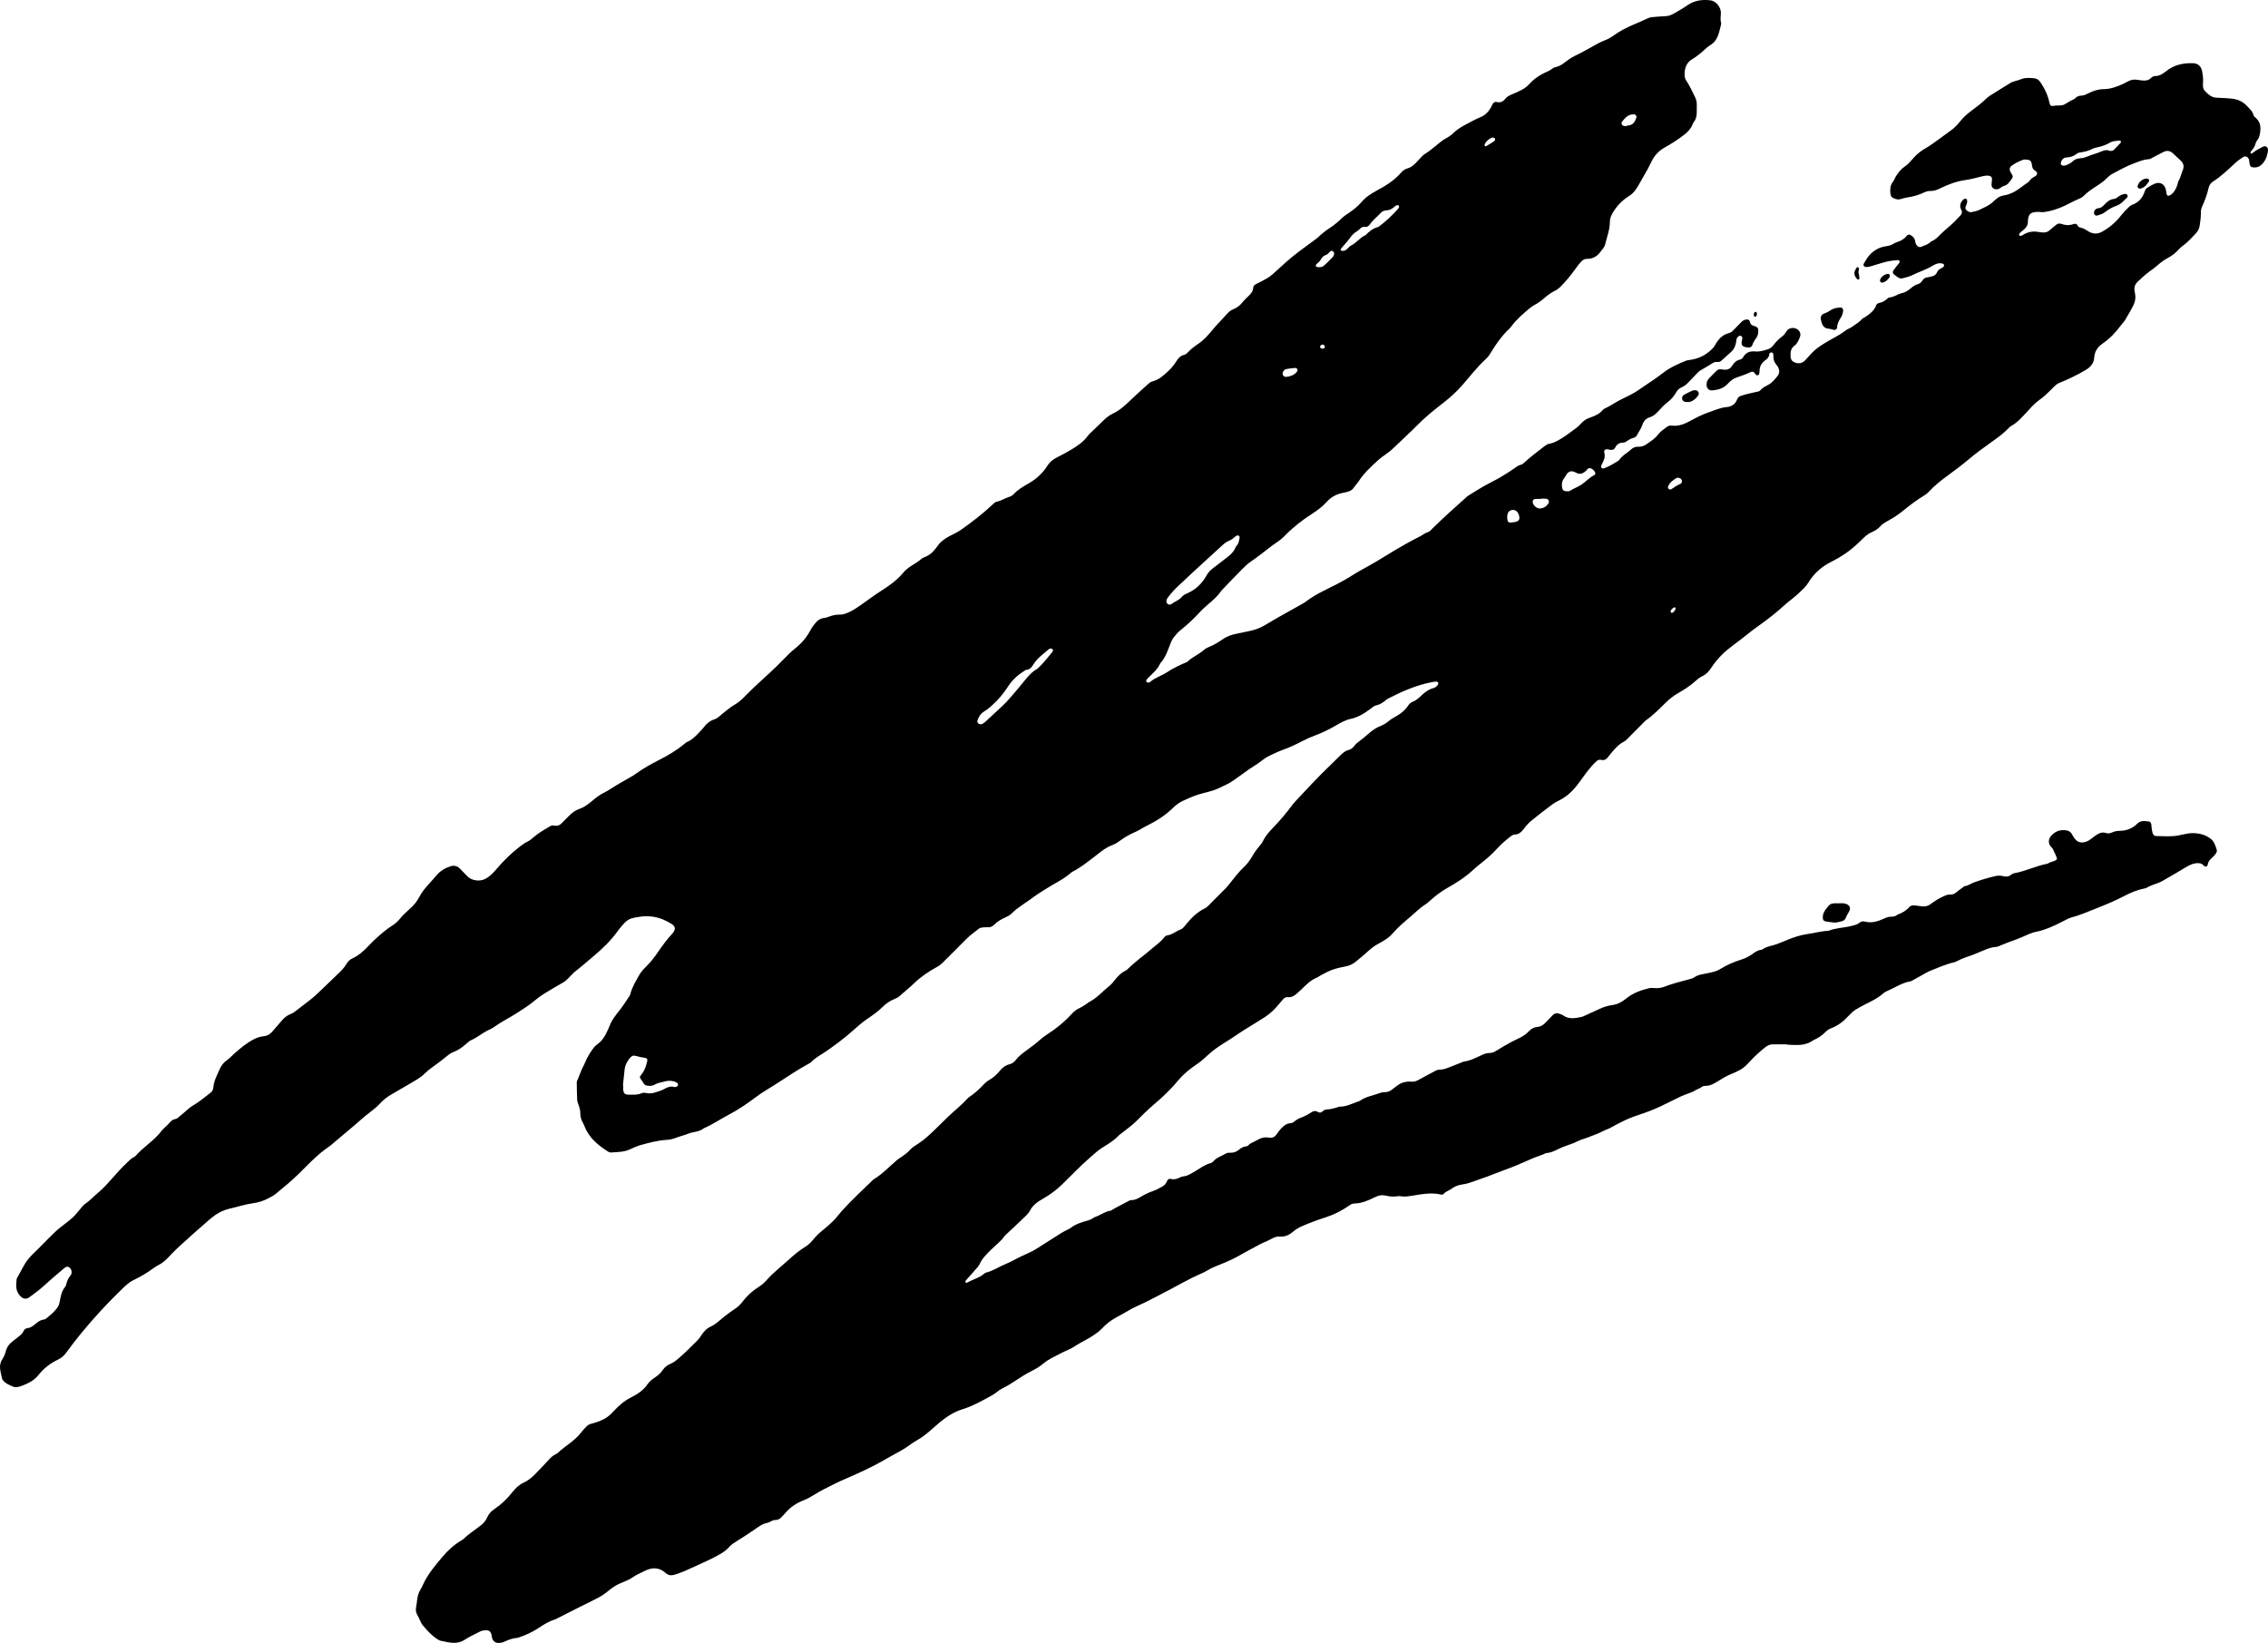 <?xml version="1.0" encoding="UTF-8"?>
<svg id="Layer_2" data-name="Layer 2" xmlns="http://www.w3.org/2000/svg" viewBox="0 0 7336.05 5314.12">
  <g id="Layer_1-2" data-name="Layer 1">
    <g>
      <path fill="CurrentColor" d="m5779.79,3377.87c-14.66,0-29.32.17-43.97-.06-9.81-.16-17.81,3.11-25.6,9.22-16.85,13.21-32.51,27.59-47.16,43.14-3.65,3.88-7.46,7.61-11.03,11.57-13.77,15.29-31.96,24.04-50.36,31.33-15.69,6.21-29.77,14.69-43.86,23.47-13.1,8.16-26.13,16.13-42.43,15.76-4.73-.11-9.26,1.65-12.96,4.66-5.29,4.3-12.24,5.53-17.59,8.96-15.3,9.81-33.17,13-49.15,21.03-15.45,7.76-31.19,14.99-46.65,22.82-22.51,11.4-45.69,21.45-69.55,29.83-23.24,8.16-46.95,15.12-68.93,26.56-12.94,6.74-26.26,12.83-38.78,20.26-8.65,5.13-18.26,7.69-27.12,12.37-15.74,8.32-32.87,14.07-49.53,20.59-10.52,4.12-21.87,6.55-31.75,11.79-15.94,8.46-33.44,12.64-49.93,19.53-16.93,7.07-32.95,17.88-52.2,18.88-15.54,7.65-32.42,11.78-48.24,18.98-28.97,13.19-58.3,25.65-88.34,36.38-23.84,8.51-47.08,18.75-71.11,26.63-20.8,6.82-40.75,16.4-62.86,19.38-12.49,1.68-24.3,5.63-34.93,13.67-8.3,6.28-19.36,8.55-26.39,17.31-2.06,2.56-6.08,2.41-9.45,1.61-31.41-7.39-62.28-.67-93.09,4.14-11.29,1.76-22.25,3.69-33.66,1.79-3.91-.65-8.06-.97-11.95-.39-13.34,1.99-26.22,1.35-39.48-2.01-10.97-2.79-22.02-.81-32.89,4.54-21.46,10.57-43.34,20.64-68.07,21.09-5.45.1-10.28,2.04-14.81,5.25-23.52,16.65-49,29.98-76.23,38.89-15.77,5.16-31.71,10.17-46.94,16.41-20.75,8.5-42.58,15.26-60.17,30.53-11.77,10.21-25.26,17.06-41.86,15.74-10.89-.86-20.51,2.99-30.19,8.48-12.66,7.19-26.79,11.64-39.56,18.95-18.47,10.58-37.74,19.64-56.12,30.52-20.59,12.19-42.46,22.15-64.75,31.12-14.77,5.94-29.76,11.37-43.51,19.83-9.58,5.9-20.13,10.3-30.44,14.95-31.58,14.25-61.46,31.75-92.15,47.7-36,18.7-71.61,38.16-108.73,54.71-13.83,6.16-26.74,14.38-40.04,21.71-8.74,4.81-17.41,9.75-26.16,14.56-16.51,9.06-31.34,20.53-44.03,34.22-10.18,10.98-22.36,18.93-34.58,26.85-11.69,7.58-24.34,13.66-36.48,20.57-8.09,4.61-15.87,9.76-23.77,14.63-11.24,6.93-24.13,11.12-35.86,17.34-20.52,10.88-42.02,19.84-60.22,35.14-11.61,9.76-25.11,17.76-38.77,24.49-32.37,15.95-60.23,39.3-92.6,55.18-6.53,3.21-12.84,7.28-18.39,11.97-7.22,6.11-15.24,10.52-23.46,14.99-28.08,15.27-56.21,31.11-86.7,40.32-38.51,11.64-67.77,36.11-96.59,61.83-15.46,13.79-30.96,27.33-49.21,37.37-18.69,10.28-34.66,24.71-53.6,34.74-21.13,11.19-41.69,23.46-62.58,35.12-30.21,16.87-61.43,31.6-93.05,45.67-21.89,9.74-44.15,18.9-65.4,29.82-19.47,10.01-39.45,19.26-58.05,31.13-11.68,7.46-23.93,14.28-37.04,19.49-23.14,9.2-43.65,22.5-59.57,42.14-2.93,3.61-6.53,6.67-9.55,10.22-5.91,6.94-12.93,11.31-22.39,11.21-5.47-.06-10.35,2.09-15.07,4.78-2.88,1.64-5.9,3.5-9.08,4.06-17.78,3.15-31.5,14.46-45.61,24-17.1,11.57-34.27,23.01-51.83,33.85-9.69,5.98-19.62,11.91-27.02,20.42-14,16.1-32.66,25.13-50.78,34.67-9.32,4.91-19.08,9.35-28.73,13.81-22.35,10.35-44.71,20.68-67.28,30.52-9.74,4.25-19.95,7.48-30.08,10.74-10.17,3.28-19.94,2.15-28.1-5.24-21.19-19.17-44.15-19.33-68.44-6.89-12.44,6.37-25.71,11.56-37.06,19.48-12.81,8.94-27.14,14.35-41.1,20.17-14.5,6.05-26.93,14.56-38.68,24.3-12.39,10.27-25.52,18.92-40.02,26.04-43.04,21.15-85.69,43.08-128.5,64.7-1.78.9-3.55,1.96-5.44,2.5-19.5,5.6-36.11,16.61-52.84,27.59-18.97,12.44-39.43,22.02-60.9,29.4-2.52.86-5.06,2.05-7.65,2.23-14.93,1.01-28.47,6.26-41.91,12.42-5.31,2.44-11.5,3.72-17.37,4.03-11.63.63-20.28-6.77-22.64-18.19-.27-1.3-.17-2.67-.4-3.98-2.78-16-8.04-19.96-24.43-18.55-4.71.4-9.18,1.42-13.39,3.65-16.47,8.73-33.77,16.19-49.27,26.4-17.78,11.72-36.16,11.75-55.59,8.19-6.54-1.2-12.98-2.96-19.54-3.97-5.45-.84-9.94-3.12-14.49-6.16-18.52-12.39-33.4-28.53-47.33-45.6-3.29-4.04-5.32-9.15-7.7-13.88-2.99-5.93-5.3-12.26-8.73-17.91-5.17-8.53-6.18-17.28-4.18-26.88,1.49-7.16,2.25-14.48,3.13-21.75,1.46-12.01,4.19-23.43,10.8-33.96,4.93-7.85,8.25-16.69,12.53-24.97,15.76-30.43,37.85-56.3,59.72-82.28,17.71-21.03,38.08-39.12,62.01-52.95,1.72-.99,3.38-2.2,4.81-3.57,16.43-15.74,35.45-28.14,53.48-41.82,9.7-7.36,18.12-15.86,22.93-27.21,5.15-12.15,13.82-21.21,24.47-28.35,22.37-15,41.27-33.4,57.8-54.64,9.8-12.6,21.32-23.48,36.5-30.39,13.98-6.37,25.95-16.33,36.72-27.33,14.46-14.75,28.67-29.76,42.65-44.97,7.28-7.93,14.86-15.27,24.65-20.02,1.8-.87,3.86-1.54,5.24-2.88,24.68-24.16,56.72-39.95,77.52-68.58,4.67-6.43,10.76-11.81,16.14-17.73,4.65-5.12,10.41-7.58,17.15-9.36,18.01-4.76,35.59-10.74,50.98-21.93,7.63-5.55,14.21-12.08,20.49-18.98,15.81-17.35,33.22-32.35,54.45-43.16,20.75-10.57,40.46-22.91,54.13-43,5.97-8.77,14.44-15.69,23.44-21.57,10.15-6.64,19.04-14.44,25.89-24.61,6.1-9.05,14.43-15.7,24.59-19.77,10.09-4.04,18.21-10.75,26.41-17.67,21.41-18.11,40.79-38.32,60.8-57.87,5.17-5.05,9.23-11.34,13.29-17.4,7.91-11.8,16.9-21.97,30.41-27.94,16.04-7.08,28.37-19.83,41.78-30.62,11.46-9.21,23.21-17.84,35.38-25.96,8.97-5.98,17.12-12.76,23.57-21.38,14.94-19.95,32.81-36.71,53.9-50.02,9.65-6.09,18.25-13.37,25.79-21.95,20.3-23.11,44.59-41.89,67.33-62.39,18.83-16.98,37.58-33.58,59.52-46.64,11.38-6.77,19.97-17.55,28.59-27.76,8.2-9.71,17.6-17.97,27.53-25.96,19.19-15.44,37.58-31.92,52.58-51.75,3.21-4.24,6.77-8.23,10.35-12.18,30.47-33.56,63.79-64.25,96.3-95.77,1.43-1.39,2.82-2.94,4.5-3.95,28.22-17.02,50.51-41.19,75.34-62.31,4.04-3.44,8.66-6.2,13.08-9.17,10.53-7.08,20.76-14.5,29.31-24,6.32-7.01,14.14-12.18,22.08-17.07,19.99-12.31,37.2-28.01,54.03-44.15,14.91-14.3,29.53-28.9,44.32-43.33,21.44-20.93,45.37-39.22,65.42-61.64,1.32-1.48,2.91-2.78,4.57-3.87,19.08-12.53,35.38-28.2,51.02-44.67,3.62-3.82,7.91-7.35,12.53-9.81,13.81-7.36,24.99-17.64,34.91-29.49,8.72-10.41,18.42-19.1,32.26-22.32,7.98-1.86,14.86-6.64,19.72-13.05,10.25-13.53,23.63-23.41,37.11-33.12,14.6-10.51,28.91-21.33,42.34-33.31,13.48-12.02,29.17-20.95,43.73-31.47,21.66-15.65,41.58-33.33,59.61-53.09,6.81-7.45,14.5-13.38,23.89-17.63,8.43-3.82,16.04-9.47,23.94-14.43,2.25-1.41,4.07-3.59,6.41-4.76,26.69-13.32,45.69-36.33,68.54-54.47,5.64-4.48,9.95-10.69,14.6-16.33,9.8-11.88,19.88-23.38,34.09-30.3,2.37-1.16,4.76-2.58,6.64-4.4,17.26-16.69,35.64-32.05,54.68-46.65,8.44-6.48,16.45-13.52,24.57-20.41,13.67-11.62,28.62-21.8,39.88-36.12,2.89-3.68,6.62-7.09,11.4-7.67,15.85-1.91,27.33-13.45,41.8-18.52,7.62-2.67,12.6-9.76,17.61-15.95,17.32-21.44,36.53-40.54,61.71-52.84,4.09-2,7.78-5.2,11.06-8.45,19.38-19.26,38.63-38.63,57.78-58.12,4.18-4.26,7.84-9.05,11.56-13.74,14.47-18.28,28.46-36.93,45.61-52.94,10.26-9.58,18.67-20.8,25.73-33,7.02-12.13,14.95-23.61,24.09-34.31,4.73-5.54,9.29-11.54,12.47-18.05,7.75-15.87,19.3-28.69,31.33-41.14,23.19-24.01,44.56-49.51,64.43-76.31,2.37-3.2,5.06-6.19,7.78-9.11,36.79-39.47,73.41-79.11,112.43-116.43,12.04-11.51,23.66-23.45,35.67-34.99,7.24-6.96,14.98-13.28,25.16-15.64,7.54-1.75,13.07-6.62,17.56-12.54,5.32-7.02,11.97-12.33,18.98-17.53,9.61-7.14,18.98-14.69,27.84-22.74,11.99-10.89,25.26-19.6,40.26-25.51,8.16-3.21,15.42-7.38,22.14-13.15,6.52-5.59,13.93-10.35,21.49-14.46,17.85-9.69,33.71-21.51,44.86-38.79,3.82-5.92,9.37-9.33,15.6-11.95,8.11-3.41,14.92-8.59,21.26-14.66,13.04-12.47,26.4-24.43,44.75-28.93,5.17-1.27,9.34-5.04,12.76-9.29,1.72-2.13,2.89-4.47,2.02-7.3-.92-3.01-3.53-4.17-6.17-4.1-4.62.12-9.28.59-13.81,1.47-48.87,9.49-94.15,28.72-138.17,51.28-3.55,1.82-7.23,3.66-10.23,6.22-9.7,8.28-19.64,15.31-32.8,17.84-6.06,1.17-11.45,6.5-16.83,10.39-11.89,8.6-23.75,17.22-37.06,23.58-9.03,4.31-18.22,7.61-28.17,9.75-17,3.66-32.34,12.21-47.21,20.97-21.89,12.9-44.43,23.88-68.36,32.7-14.07,5.19-28,11.65-41.57,18.66-19.91,10.29-40.24,20.02-61.49,27.55-15,5.32-29.25,12.36-43.65,19.13-14.85,6.98-26.5,17.42-39.5,26.46-8.73,6.08-18.07,11.29-26.79,17.39-16.91,11.83-33.57,24.02-50.33,36.06-15.27,10.97-32.6,17.89-49.43,25.93-21.31,10.19-44.57,13.29-66.66,20.53-16.54,5.43-32.29,12.61-47.97,19.87-12.06,5.59-22.71,13.7-32.34,23.17-25.91,25.48-56.68,43.87-89.06,59.83-5.96,2.94-11.54,6.63-17.39,9.82-5.25,2.86-10.46,5.85-15.95,8.19-16.59,7.07-32.07,15.89-46.66,26.55-8.03,5.86-16.58,11.74-25.81,15.08-22.54,8.17-40.1,23.61-58.54,37.76-22.2,17.05-44.06,34.51-69,47.56-2.94,1.54-5.9,3.27-8.35,5.47-23.99,21.59-53.78,34.1-80.35,51.65-12.77,8.43-26.25,15.94-38.34,25.24-23.73,18.27-50.52,32.44-71.9,53.85-5.7,5.7-12.78,9.4-20.19,12.69-13.46,5.98-26.23,13.34-36.62,23.94-6.16,6.29-13.1,8.47-21.6,7.97-5.29-.31-10.65.2-15.96.62-4.72.37-9.17,1.85-12.89,4.92-13.35,10.99-27.78,20.58-39.98,33.08-24.67,25.28-49.96,49.95-74.9,74.98-5.68,5.7-11.71,10.67-18.9,14.53-27.1,14.58-52.26,31.84-74.64,53.22-14.92,14.25-31.03,27.25-46.49,40.94-5.1,4.52-11,7.62-17.21,9.97-15.31,5.8-27.76,15.4-39.35,26.76-13.81,13.52-29.42,24.69-45.61,35.47-18.75,12.48-35.67,27.85-52.63,42.82-26.51,23.4-54.83,44.28-83.87,64.37-15.78,10.92-33.38,19.39-46.81,33.69-2.65,2.82-6.4,4.73-9.88,6.61-35.81,19.36-69.34,42.34-103.48,64.37-21.8,14.07-44.62,26.58-65.36,42.29-28.72,21.75-58.54,42.02-90.43,58.65-26.57,13.86-51.28,31.08-78.94,42.86-14.51,12.22-33.81,10.67-50.28,17.42-12.29,5.03-25.44,7.91-37.84,12.71-10.08,3.9-20.26,6.67-30.99,7.25-28.85,1.55-56.57,9.02-84.17,16.6-12.73,3.5-24.9,9.27-36.99,14.74-18.81,8.49-38.98,7.86-58.8,9.61-3.11.27-6.86-.69-9.52-2.36-33.2-20.75-62.75-44.97-77.42-83.05-1.67-4.34-3.82-8.51-6-12.62-4.46-8.38-7.29-17.17-7.22-26.74.08-10.16-2.21-19.75-5.87-29.21-2.14-5.54-4.18-11.47-4.47-17.32-.89-17.96-.94-35.96-1.24-53.95-.03-1.98-.05-4.19.74-5.91,5.87-12.62,10.07-25.97,15.79-38.54,3.52-7.73,8-15.17,11.2-23.22,6.7-16.83,16.52-31.91,27.31-46.32,3.14-4.19,7.32-7.81,11.6-10.89,15.76-11.32,25.3-27.09,32.85-44.41,2.13-4.89,4.67-9.62,6.49-14.62,7.44-20.39,21.19-36.55,34.34-53.32,11.07-14.11,20.53-29.49,30.61-44.38,1.09-1.62,1.77-3.61,2.26-5.53,5.83-22.91,18.13-42.93,29.66-63.04,6.5-11.34,16.39-20.95,25.72-30.39,12.24-12.39,22.67-25.93,32.53-40.29,14.31-20.84,29.1-41.47,46.32-60.14.9-.98,1.84-1.93,2.67-2.97,11.22-14.01,9.35-22.84-6.56-32.01-15.05-8.67-30.37-16.25-47.7-19.78-14.56-2.97-28.97-4.17-43.68-2.63-1.99.21-3.97.52-5.94.81-38.94,5.76-41.44,7.15-66.88,37.53-2.14,2.55-4.14,5.22-6.07,7.94-22.94,32.32-51.38,59.29-81.63,84.6-18.39,15.39-36.34,31.27-55.31,45.99-8.36,6.49-15.28,14.83-22.84,22.34-5.2,5.16-10.37,10.25-16.84,14-21.33,12.34-42.72,24.61-63.64,37.64-10.71,6.67-20.84,14.42-30.53,22.52-18.99,15.88-39.91,28.76-60.73,42-22.99,14.63-47.64,26.5-69.72,42.64-6.37,4.65-13.92,7.73-21.05,11.29-17.84,8.91-32.94,22.4-51.44,30.35-6.54,2.81-12.2,8.08-17.67,12.89-12.59,11.08-25.95,20.7-41.9,26.5-8.87,3.23-16.03,9.51-23.25,15.37-15.01,12.17-30.24,24.01-46.18,34.98-7.64,5.26-14.65,11.56-21.35,18.02-10.18,9.81-21.7,17.59-33.85,24.64-24.17,14.04-48.13,28.46-72.42,42.29-14.62,8.32-27.84,18.21-39.22,30.6-10.4,11.32-22.34,20.76-34.6,30.07-17.48,13.28-33.61,28.33-50.39,42.54-24.91,21.09-49.81,42.18-74.89,63.07-6.13,5.1-13.01,9.28-19.4,14.08-30.49,22.9-56.39,50.81-83.4,77.44-23.79,23.44-49.53,44.55-75.26,65.68-7.13,5.86-15.82,9.71-24.01,14.18-15.97,8.71-32.41,13.38-50.6,15.96-24.95,3.54-49.23,11.67-73.92,17.28-24.03,5.46-44.65,17.59-62.91,33.21-33.89,29-67.02,58.9-100.04,88.89-13.3,12.08-25.56,25.31-38.13,38.19-8.44,8.65-17.48,16.28-28.44,21.72-6.53,3.24-12.69,7.39-18.58,11.73-19.89,14.64-41.17,26.88-63.38,37.57-14.7,7.08-26.16,18.42-37.61,29.49-46.03,44.5-89.35,91.58-130.13,140.93-16.96,20.52-33.14,41.71-48.84,63.21-7.34,10.06-16.18,18.16-26.98,23.2-25.28,11.8-46.34,28.52-63.6,50.21-14.3,17.98-34.05,27.36-54.84,35.08-8.82,3.28-17.97,6.01-27.26,2.2-12.95-5.31-25.93-10.77-34.19-23.11-.37-.55-.91-1.09-1.02-1.7-3.76-21.23-13.68-42.44.49-63.63,5.59-8.36,9.27-17.77,11.8-27.46,3-11.48,9.43-20.48,18.38-27.89,5.64-4.67,11.5-9.07,17.19-13.66,8.25-6.66,17.37-12.35,21.74-22.89,2.16-5.21,6.99-8.11,12.58-8.82,9.77-1.24,17.1-6.58,24.42-12.66,8.15-6.77,16.37-13.79,27.73-14.99,2.54-.27,5.35-1.34,7.33-2.93,14.03-11.28,28.1-22.53,38.32-37.71,3.44-5.11,5.03-10.78,6.13-16.75,3.12-17.04,5.88-34.17,17.46-48.27,2.42-2.94,3.47-7.2,4.55-11.01,2.58-9.06,5.74-17.73,12.17-24.92,3.23-3.61,4.83-7.99,4.4-12.89-.63-7.07-3.37-13.15-10.31-15.84-5.68-2.2-10.1,1.22-14.36,4.75-22.55,18.69-44.64,37.9-66.35,57.58-14.21,12.88-29.86,24.24-45.38,35.58-11.49,8.39-21.47,5.44-31.18-5.46-14.17-15.9-12.26-34.27-10.21-52.94.14-1.28.76-2.58,1.43-3.71,12.14-20.55,21.19-42.86,36.51-61.6,11.44-14,25.21-25.63,37.64-38.6,16.14-16.84,32.89-33.09,49.57-49.4,5.23-5.11,10.96-9.71,16.67-14.3,12.98-10.43,26.75-19.98,38.94-31.25,10.2-9.44,18.77-20.69,27.76-31.39,4.31-5.14,8.58-10.24,14.15-14.01,13.33-9.03,24.01-21.12,36.29-31.28,36.16-29.89,63.04-68.63,97.21-100.37,7.33-6.8,13.83-14.42,23.06-18.89,2.35-1.14,4.7-2.75,6.4-4.71,20.61-23.73,47.28-40.88,68.8-63.61,3.65-3.85,7.64-7.51,10.6-11.85,4.19-6.15,9.31-11.25,14.79-16.15,4.45-3.97,8.87-8.06,12.7-12.61,5.71-6.78,11.7-12.67,20.96-14.27,5.45-.94,9.36-4.91,13.43-8.36,9.15-7.75,18.49-15.3,27.31-23.41,7.92-7.28,17.17-12.3,26.1-18.06,16.71-10.78,32.01-23.77,47.78-35.99,5.62-4.35,7.82-10.6,8.41-17.51,1.81-21.11,12.36-39.27,20.4-58.15,4.93-11.59,12.95-21.63,23.76-29.09,8.78-6.07,15.71-14.39,23.68-21.37,19.51-17.08,39.55-33.81,62.67-45.9,9.93-5.2,20.95-8.81,32.35-9.89,11.35-1.08,20.16-6.45,27.43-14.77,10.52-12.04,21.04-24.08,31.37-36.28,7.91-9.35,17.18-16.71,28.72-21.01,6.35-2.36,11.63-6.3,16.91-10.45,15.18-11.94,30.52-23.69,45.93-35.34,13.31-10.06,24.87-21.98,37.09-33.23,17.17-15.81,33.22-32.72,50.4-48.47,11.34-10.39,22.04-21.3,29.92-34.69,4.49-7.63,10.64-13.66,18.79-17.4,21.03-9.65,37.58-24.98,53.24-41.55,15.1-15.98,31.25-30.9,48.33-44.75,8.78-7.12,17.92-13.9,27.44-19.97,9.13-5.82,17.24-12.64,23.92-21,9.21-11.53,19.8-21.61,30.89-31.24,13.19-11.46,24.44-24.4,32.59-40.05,7.73-14.84,17.88-27.99,29.41-40.19,10.06-10.65,19.09-22.26,29.04-33.03,11.53-12.49,25.75-20.77,42-26.01,12.19-3.93,22.27-1.52,31.04,7.42,8.41,8.56,16.61,17.33,25.13,25.77,13.28,13.16,38.73,16.27,55.55,8.03,15.46-7.58,26.66-19.65,37.49-32.38,23.38-27.48,49.02-52.62,77.79-74.44,6.85-5.19,13.86-10.05,21.81-13.89,8.22-3.97,15.48-10.26,22.49-16.31,15.69-13.51,33.72-23.34,51.31-33.9,4.26-2.56,8.82-3.46,13.44-2.28,11.24,2.86,19.2-1.98,26.47-9.85,6.78-7.34,14.16-14.11,21.16-21.25,9.91-10.12,20.9-18.44,34.56-23.08,15.41-5.24,28.21-15.14,40.36-25.45,12.25-10.39,24.62-19.95,39.25-27.08,14.3-6.97,27.26-16.62,41.03-24.73,17.17-10.12,34.58-19.82,51.83-29.8,3.45-2,6.71-4.35,9.94-6.7,23.11-16.81,47.95-30.49,73.4-43.52,28.37-14.52,56.2-30.41,80.95-50.95,3.57-2.96,7.16-6.27,11.32-8.08,15.75-6.88,27.37-18.75,38.82-30.9,5.03-5.33,10.27-10.55,14.64-16.4,9.03-12.07,19.76-21.11,34.56-25.75,10.26-3.22,17.79-11.56,26.01-18.3,13.36-10.96,26.58-21.73,41.78-30.55,13.56-7.86,25.08-19.81,36.21-31.21,31.22-31.99,65.57-60.61,97.45-91.86,7.14-6.99,14.11-14.16,21.12-21.28,12.14-12.32,24.01-24.78,37.75-35.59,21.09-16.59,38.48-36.78,50.9-60.89,3.67-7.13,8.74-13.3,13.61-19.66,8.15-10.64,17.89-17.44,31.5-18.84,5.21-.53,10.33-2.62,15.32-4.44,10.75-3.92,21.68-6.47,33.22-6.05,8.82.32,16.87-2.29,25.08-5.6,18.15-7.3,33.53-18.53,49.42-29.66,19.55-13.7,38.57-28.2,58.85-41.04,25.79-16.32,51.1-34.03,71.12-57.78,7.37-8.74,15.72-16.32,25.38-22.37,11.85-7.43,23.92-14.45,34.55-23.75,3.88-3.39,9.26-5.17,14.13-7.28,11.27-4.88,20.52-12.3,28.21-21.77,2.94-3.62,6.13-7.08,8.69-10.95,13.85-20.97,35.27-31.79,56.85-42.19,9.09-4.38,17.44-9.78,25.53-15.61,32.98-23.76,65.38-48.27,94.92-76.31,4.87-4.62,9.68-9.92,16.28-11.22,13.96-2.76,25.61-11,38.89-15.16,5.89-1.84,11.13-4.55,15.25-9.1,13.66-15.07,31.29-24.85,48.47-34.76,24.85-14.32,45.23-32.82,60.4-56.99,6.96-11.09,16.24-19.15,27.71-25.2,17.08-9,34.38-17.68,50.84-27.73,19.31-11.79,38.1-24.39,51.8-43.24,5.03-6.93,11.94-12.51,18.14-18.56,9.06-8.84,18.43-17.37,27.36-26.35,10.84-10.9,21.87-21.17,36.19-27.8,21.43-9.92,38.62-25.73,55.52-41.96,18.73-17.99,38.23-35.17,57.38-52.72,4.47-4.09,9.22-7.92,15.14-9.43,21.61-5.52,37.16-20.26,52.64-34.84,9.19-8.66,17.18-18.5,23.91-29.38,6-9.7,13.15-18.59,25.25-21.29,6.26-1.4,10.3-5.9,14.47-10.21,9.29-9.61,19.67-17.66,30.88-25.11,17.85-11.86,32.24-27.94,45.79-44.36,15.72-19.04,33.29-36.33,49.67-54.73,5.37-6.04,11.82-10.7,19.41-13.76,11.33-4.57,20.69-11.5,28.38-21.33,6.53-8.35,14.54-15.58,22.17-23.03,6.85-6.69,12.47-13.82,12.98-23.94.34-6.73,4.31-10.27,10.41-13.13,12.01-5.62,23.67-12.05,35.19-18.66,5.73-3.29,11.18-7.29,16.15-11.66,21.49-18.93,42.16-38.84,64.27-57,21.59-17.73,44.59-33.75,66.95-50.56,6.39-4.8,13.16-9.24,18.9-14.73,10.64-10.18,22.08-19.22,34.37-27.29,15.07-9.9,28.97-21.22,41.87-33.89,5.64-5.54,12.6-9.76,19.15-14.32,15.32-10.66,30.3-21.56,42.55-36,13.95-16.45,31.56-28.11,50.66-38.24,28.86-15.31,56.53-32.73,78.31-57.79,5.86-6.75,12.44-11.55,21.31-13.87,9.87-2.59,17.74-9.05,24.84-16.22,5.63-5.68,10.87-11.74,16.49-17.43,4.2-4.26,8.19-9.08,13.21-12.12,16.61-10.07,30.75-23.26,46.04-35,6.86-5.27,13.5-11.17,21.12-15.06,10.26-5.24,19.52-11.98,27.52-19.69,14.73-14.19,32.48-23.08,50.13-32.36,11.77-6.19,23.55-12.52,35.86-17.48,15.11-6.09,25.2-16.97,33.21-30.41,2.04-3.43,3.71-7.08,5.44-10.69,2.93-6.1,7.45-9.51,14.39-7.8,11.12,2.75,19.63-1.22,26.4-9.76,5.58-7.04,12.74-11.42,21.06-14.56,7.47-2.82,14.57-6.57,21.92-9.72,13.01-5.57,24.94-12.71,34.5-23.34,17.69-19.66,39.53-33.12,63.67-43.33,3.62-1.53,6.74-4.24,10.16-6.27,3.42-2.03,6.76-5.02,10.46-5.65,15.19-2.58,26.61-11.72,38.23-20.66,10.61-8.17,22.19-14.53,34.31-20.3,15.6-7.43,30.43-16.46,45.75-24.49,14.06-7.37,27.3-16.17,42.5-21.54,11.2-3.96,21.31-10.32,31.24-17.38,18.42-13.09,38.58-23.56,59.48-32.45,15.26-6.49,30.57-12.91,45.51-20.09,5.54-2.66,10.89-4.72,16.98-5.15,13.96-.99,27.89-2.58,41.86-3.03,9.64-.31,18.1-2.79,26.49-7.51,15.67-8.82,31.22-17.64,46.02-28.02,22.32-15.65,48.15-19.15,74.57-15.71,18.98,2.47,35.2,24.4,33.39,43.8-.87,9.36-1.85,18.52.32,27.78.45,1.92.92,4.12.43,5.94-6.62,24.78-9.27,51.51-34.42,66.96-9.05,5.57-16.88,12.89-24.69,20.21-7.74,7.26-16.65,13.27-25.15,19.7-2.65,2-5.57,3.66-8.45,5.33-19.58,11.38-25.55,29.58-25.43,50.8.04,6.79,1.5,13.24,5.42,18.94,11.02,16.01,18.28,34.02,27.3,51.09,4.14,7.85,6.58,16.05,6.75,24.84.19,9.32.16,18.66-.15,27.97-.35,10.8-2.17,21.17-9.38,29.97-2.06,2.51-3.22,5.82-4.5,8.88-5.84,13.99-15.92,24.18-27.81,33.32-19.58,15.05-40.21,28.43-61.77,40.32-20.71,11.43-35,28.13-44.79,49.42-5.28,11.48-11.45,22.6-17.85,33.51-9.4,16.05-17.83,32.62-27.89,48.34-6.69,10.45-14.4,19.17-24.67,25.57-22.5,14.02-40.25,32.23-53.54,55.34-5.19,9.03-8.84,17.93-8.81,28.1.06,25.81-9.76,49.53-15.43,74.11-1.01,4.37-3.97,8.36-6.38,12.32-1.37,2.24-3.68,3.9-5.15,6.1-11.39,17.1-25.99,28.21-47.8,27.44-6.9-.25-12.7,3.5-17.55,8.47-5.59,5.74-10.4,12.02-15.1,18.55-16.31,22.7-33.46,44.76-53.58,64.33-4.81,4.68-9.99,8.55-16.12,11.56-12.6,6.19-23.99,14.34-34.55,23.62-10.05,8.83-20.71,16.73-32.63,22.94-4.68,2.44-9.14,5.51-13.22,8.87-22.15,18.23-43.97,36.8-61.19,60.08-2.76,3.73-6.03,7.14-9.38,10.36-21.29,20.51-38.45,44.19-53.64,69.4-5.52,9.16-11.26,18.33-19.14,25.53-28.65,26.19-52.02,57.07-77.53,86.06-17.6,20.01-37.15,37.91-58.3,54.38-29.4,22.89-58.71,45.96-84.99,72.72-26.13,26.61-54.02,51.49-80.8,77.48-14.45,14.02-32.38,23.39-47.18,36.93-23.13,21.17-46.25,42.27-63.37,68.93-1.08,1.68-2.21,3.36-3.51,4.86-17.95,20.62-11.95,25.17-47.42,31.98-19.5,3.75-37.53,13-51.56,28.71-13.79,15.43-30.24,27.64-47.81,38.95-30.8,19.83-59.9,42.21-85.69,68.54-8.87,9.06-18.4,17.3-29.15,24.22-8.95,5.76-17.27,12.49-25.78,18.92-18.6,14.04-36.56,28.89-56.04,41.83-10.99,7.3-20.67,16.83-30.06,26.24-20.25,20.27-39.94,41.1-59.83,61.73-2.77,2.88-5.8,5.63-8.01,8.9-11.37,16.78-26.73,29.56-41.84,42.67-9.55,8.28-19.14,16.67-27.61,26-18.87,20.79-39.43,39.71-61.28,57.23-8.96,7.19-16.2,15.74-23.14,24.74-3.3,4.28-5.44,8.96-7.55,13.92-10.11,23.73-16.67,49.32-35.15,68.77-7.98,19.13-23.82,31.79-37.86,45.93-1.41,1.42-2.83,2.83-4.14,4.34-3.77,4.38-4.45,8.66-1.7,10.45,3.89,2.53,8.07,1.87,11.13-.78,15.82-13.76,36.32-19.23,53.43-30.59,20.07-13.32,41.72-23.46,63.79-32.84,1.22-.52,2.55-1.06,3.47-1.97,15.83-15.54,37.19-23.33,53.49-38.28,3.82-3.51,8.73-6.24,13.6-8.12,18.18-7.01,34.3-17.47,50.37-28.24,11.14-7.46,23.8-11.88,36.91-14.74,14.98-3.27,29.96-6.51,45-9.47,17.82-3.5,34.68-9.39,50.32-18.75,14.87-8.9,29.79-17.72,44.87-26.27,25.49-14.45,51.14-28.6,76.67-42.98,4.61-2.6,9.18-5.37,13.39-8.56,16.49-12.51,34.2-22.85,52.68-32.19,31.45-15.9,63.45-30.93,93.17-49.94,19.67-12.59,40.1-23.6,60.47-34.9,25.57-14.18,50.12-30.18,75.27-45.12,27.99-16.62,56.22-32.82,85.39-47.36,9.42-4.7,17.43-11.73,27.96-14.91,5.2-1.57,9.25-7.36,13.53-11.53,34.82-33.99,70.76-66.76,107.24-98.94,2-1.76,3.74-3.92,5.97-5.31,17.5-10.88,34.84-22.04,52.71-32.27,16.73-9.58,34.34-17.62,51.02-27.27,16.11-9.33,31.79-19.46,47.12-30.04,6.6-4.56,12.52-9.71,20.68-11.49,6.08-1.33,10.27-6.04,14.71-10.04,19.82-17.85,41.2-33.77,62.21-50.14,4.78-3.72,9.6-6.98,15.83-7.98,14.08-2.26,26.1-9.26,38.16-16.51,17.19-10.33,32.8-22.83,48.95-34.56,6.41-4.66,11.92-10.65,17.43-16.43,7.04-7.39,15.06-12.64,24.81-16.13,16.28-5.83,32.63-12,44.12-26.17,1.22-1.51,2.96-2.82,4.73-3.62,20.09-9.04,37.75-22.37,57.72-31.81,19.77-9.35,39.5-19.02,57.59-31.9,24.39-17.36,50.01-32.83,73.63-51.5,21.97-17.37,47.82-28.91,73.73-39.63,4.22-1.74,9.02-2.29,13.61-2.88,28.85-3.68,53.17-16.37,73.48-36.9,3.22-3.26,5.85-7.26,8.13-11.27,10.54-18.54,23.79-33.74,45.69-38.96,6.82-1.63,11.36-6.67,16-11.5,7.86-8.16,15.78-16.27,23.75-24.32,4.34-4.39,9.47-7.24,15.77-7.84,6.15-.58,10.26,1.15,11.65,7.89,1.43,6.95,4.85,10.5,11.24,12.3,3.19.9,6.31,2.18,9.31,3.59,3.93,1.85,6.02,5.21,6.28,9.5.54,8.82-.33,17.65-5.52,24.93-5.45,7.65-10.61,15.23-13.5,24.29-1.85,5.78-6.64,8.32-12.48,8-4.6-.25-9.33-.83-13.69-2.24-6.22-2.01-9.43-7.54-8.69-14.04.52-4.6,1.79-9.12,2.37-13.72.35-2.79-1.04-5.38-3.38-6.8-3.14-1.9-6.37-1.15-9.27,1-3.36,2.5-5.44,5.85-6.21,9.92-.74,3.93-.96,7.96-1.81,11.85-2.34,10.63-6.82,20.25-14.92,27.74-10.27,9.49-20.82,18.68-31.17,28.08-4.18,3.8-8.92,5.92-14.57,5.09-7.2-1.05-12.63,2.13-18.41,5.93-10.56,6.95-21.56,13.25-32.6,19.42-5.92,3.31-10.75,7.48-15.29,12.54-9.78,10.89-20.23,21.17-30.42,31.69-5.18,5.35-11.43,9.18-18.14,12.23-8.2,3.72-14.16,9.47-18.52,17.44-6.77,12.36-15.82,22.48-27.42,31.15-11.62,8.69-21.15,20.22-31.32,30.77-7.48,7.75-15.11,14.62-26.01,17.73-12.45,3.56-20.4,13.53-24,25.06-3.69,11.84-11.43,20.96-16.65,31.65-2.5,5.12-6.45,8.37-11.9,9.85-7.82,2.13-14.77,5.86-21.35,10.61-3.13,2.26-7.15,4.63-10.77,4.65-12.56.04-21.4,4.58-27.15,16.31-3.12,6.36-9.76,8.79-17.19,7.05-2.59-.61-5.17-1.42-7.8-1.67-7.33-.68-12.2,3.58-10.19,10.78,3.57,12.81-.31,23.58-6.29,34.29-.97,1.74-1.84,3.55-2.66,5.37-1.39,3.09-2.67,6.48-.2,9.36,3.19,3.73,7.27,2.2,11.03.76,15.03-5.74,28.57-14.28,42.23-22.58,1.69-1.03,3.58-2.19,4.6-3.79,9.25-14.56,25.11-21.59,37.12-32.97,6.62-6.27,14.09-9.83,23.37-9.38,9.66.47,18.75-2.15,26.47-7.63,13.53-9.6,28.19-18.13,38.22-31.77,7.74-10.52,18.78-16.86,28.51-24.85,4.91-4.03,11.19-4.69,17.15-4.04,20.96,2.28,39.34-5.01,57.14-14.66,19.34-10.48,38.87-20.86,59.64-27.9,19.38-6.57,38.09-15.56,59.07-17.41,15.43-1.36,28.25-8.65,33.85-24.12,2.88-7.96,7.99-10.85,15.61-13.31,15.28-4.94,30.93-8.03,46.49-11.62,4.56-1.05,9.87-1.25,12.87-4.88,7.48-9.05,17.71-13.53,27.58-18.97,11.84-6.53,20.08-17.12,28.45-27.56,7.35-9.17,6.6-18.39,2.29-28.05-1.33-2.98-3.6-5.59-5.72-8.14-6.64-8-10.52-16.91-9.76-27.53.14-1.98,0-4.01-.27-5.98-.48-3.5-1.83-6.57-5.94-6.71-3.83-.13-7.1,2.52-7.27,5.64-.51,9.76-6.33,14.93-13.57,20.3-11.15,8.28-17.99,19.48-17.76,34.12.05,3.27-.66,6.62-1.45,9.83-.99,4.04-6.52,5.61-9.67,2.74-1.94-1.77-3.55-3.94-5.07-6.1-3.3-4.67-7.72-5.11-12.35-2.94-15.1,7.1-30.83,12.38-46.56,17.88-10.54,3.69-19.68,10.96-27.44,19.55-13.3,14.73-30.91,20.21-49.95,21.71-11.72.92-18.78-6.25-18.98-17.99-.13-7.71,2.29-14.61,7.45-20.14,8.17-8.77,16.74-17.17,25.27-25.6,3.47-3.43,7.83-4.99,12.78-4.47,3.31.35,6.62.75,9.93,1.13,11.61,1.34,20.93-2.11,27.27-12.49,6.08-9.97,13.85-17.79,26.03-20.16,4.8-.93,7.98-4.72,10.41-8.82,8.56-14.42,21.81-18.93,37.57-17.39,14.39,1.41,27.68-2.41,41.05-6.84,7.29-2.41,13.02-6.39,17.6-12.44,8.49-11.22,18.28-21.19,29.61-29.58,6.04-4.47,9.87-10.58,13.89-16.79,9.86-15.23,34.72-13.22,42.77,3.17,2.5,5.08,2.48,10.4.45,15.54-4.17,10.55-8.15,21.47-17.81,28.41-12.78,9.18-13.14,22.32-12.37,35.91.56,9.79,6.17,16.02,15.23,18.94,12.55,4.04,23.6,1.65,32.62-8.49,6.64-7.46,13.51-14.72,20.21-22.13,11.75-12.98,26.11-22.26,40.84-31.65,22.45-14.31,47.14-24.86,68.27-41.32,6.79-5.29,15.24-7.67,22.37-12.89,10.69-7.83,22.48-14.02,31.26-24.43,2.44-2.89,6.71-4.2,10.01-6.43,14.37-9.74,28.78-19.49,35.21-36.82,1.78-4.8,5.17-7.86,10.05-8.79,10.87-2.07,19.85-7.39,27.77-14.91,1.41-1.34,3.33-2.95,5.07-3.01,14.49-.5,25.75-10.27,39.21-13.39,10.71-2.48,19.94-7.45,28.24-14.32,7.72-6.39,15.24-12.82,25.38-15.37,6.78-1.71,11.28-6.89,15.02-12.55,3.97-5.99,9.43-8.92,16.59-9.68,5.24-.55,10.46-1.9,15.51-3.46,5.86-1.81,11.12-4.97,13.73-10.84,3.45-7.77,8.91-13,16.92-15.97,2.3-.85,4.16-3.15,5.94-5.05,2.14-2.3.6-7.25-2.41-8.34-7.23-2.63-14.46-2.12-21.53.42-3.74,1.34-7.4,3.11-10.78,5.19-21.64,13.29-46.06,20.6-68.65,31.88-8.79,4.39-18.83,6.34-28.39,9.11-5.29,1.53-10.73,1.18-15.43-1.9-5-3.27-9.88-6.81-14.37-10.74-3.9-3.42-4.4-8.32-1.32-12.67,4.61-6.52,9.74-12.68,14.65-18.98,2.78-3.57,7.62-6.95,4.38-12-2.48-3.86-7.16-1.72-11.1-1.54-27,1.26-52,10.94-77.54,18.27-6.43,1.85-12.66,4.09-19.51,3.34-6.38-.69-9.65-6.03-6.42-11.33,5.18-8.51,9.87-17.55,16.32-25.03,14.34-16.63,32.59-27.56,54.53-30.6,8.82-1.22,16.85-3.17,24.33-7.96,3.34-2.14,7.05-3.88,10.83-5.09,12.26-3.92,23.24-9.26,31.6-19.82,5.27-6.65,10.81-6.13,17.42-.77,5.3,4.3,9.61,9.21,10.56,16.35.62,4.65,1.83,9.1,4.61,13.06,4.5,6.42,10.02,8.69,17.24,5.25,10.12-4.81,21.71-7.12,29.43-16.3,17.52-6.65,28.26-21.68,41.62-33.5,14.96-13.23,30.59-25.72,43.99-40.63,3.12-3.47,6.42-6.77,9.63-10.15,5.12-5.39,6.71-11.33,2.96-18.2-.95-1.75-1.78-3.6-2.4-5.49-2.44-7.5-1.11-14.61,3.21-20.97,3.31-4.88,6.74-10.35,13.97-9.35,4.36.6,5.53,7.19,2.98,15.89-.56,1.91-1.43,3.73-2.2,5.58-1.8,4.33-4.1,8.87-.66,13.2,4.85,6.11,11.48,9.67,19.26,8.15,8.46-1.66,17.24-3.51,24.85-7.33,15.36-7.71,31.8-13.83,44.31-26.45,3.27-3.3,7.1-6.04,10.6-9.13,6.67-5.88,14.2-9.34,23.16-10.73,22.24-3.45,41.09-14.42,58.59-28.02,4.19-3.26,8.38-6.56,12.88-9.36,4.58-2.84,9.02-5.78,12.18-10.18,4.39-6.11,10.08-10.34,16.78-13.76,7.88-4.03,11.63-12.62,1.64-18.42-7.95-4.61-10.1-11.14-10.95-19.76-1.2-12.22-6.01-15.87-18.3-16.49-3.31-.17-6.96-.62-9.91.5-13.07,4.97-25.85,10.81-37.03,19.26-7.43,5.62-8.06,12.6-3.43,21.35,1.55,2.93,3.76,5.51,5.32,8.44,2.02,3.81,1.95,7.89-.67,11.33-7.55,9.93-13.25,21.72-27.45,24.69-4.26.89-7.94,4.69-11.84,7.21-3.47,2.24-7.28,3.21-11.36,3.25-9.01.09-15.54-5.51-15.75-14.49-.14-5.94,1.26-11.89,1.54-17.86.29-6.15-3.1-10.14-9-11.28-7.37-1.42-14.58-.25-21.77,1.42-18.18,4.21-36.18,9.74-54.59,12.22-28.86,3.89-55.35,13.77-81.18,26.48-10.77,5.29-22,9.63-34.47,9.06-6.82-.31-13.04,2.05-19.16,4.94-17.62,8.33-36.21,13.31-55.46,16.22-6.54.99-12.96,2.97-19.31,4.88-6.01,1.81-11.74,1.47-17.64-.47-12.65-4.17-15.42-7.81-16.4-21.6-.87-12.27.31-23.66,8.55-33.91,4.5-5.59,6.46-13.16,10.53-19.17,7.84-11.58,16.27-22.66,28.34-30.56,10.69-6.99,18.77-17.03,27.07-26.52,11.14-12.73,23.93-23.26,38.53-31.46,16.94-9.51,32.17-21.4,47.89-32.62,12.48-8.89,24.69-18.15,37.08-27.16,10.34-7.52,19.07-16.71,26.93-26.64,9.99-12.62,21.35-23.43,34.35-33.12,17.59-13.1,35.31-26.22,51.08-41.65,3.32-3.24,6.97-6.29,10.88-8.76,22.49-14.21,44.99-28.4,67.75-42.17,5.02-3.04,11.06-4.45,16.72-6.35,5.04-1.7,10.43-2.53,15.26-4.66,14.05-6.21,28.68-5.2,43.3-4.01,9.15.75,16.39,5.2,21.37,13.07,1.43,2.25,2.88,4.49,4.33,6.72,12.03,18.53,20.57,38.5,25.03,60.18,1.8,8.74,4.58,11.27,14.05,9.25,11.15-2.38,23.21,1.09,33.51-4.07,10.04-5.03,18.89-12.34,29.64-16.32,2.99-1.11,5.53-3.68,7.99-5.91,4.68-4.24,10.14-6.41,16.35-6.48,9-.1,16.63-3.89,24.44-7.86,15.56-7.89,31.74-13.04,49.7-13.27,22.29-.28,43.03-8.06,63.13-17.26,4.84-2.22,9.6-4.67,14.2-7.36,10.28-6,21.13-7.58,32.77-5.27,5.21,1.04,10.55,1.56,15.86,1.99,9.57.78,18.61-.32,25.97-7.54,3.87-3.8,8.48-6.97,14.04-6.93,14.42.09,25.32-7.52,35.8-15.87,25.31-20.15,54.68-26.62,86.12-25.65,16.73.52,26.96,9.69,30.06,26.42,2.18,11.78,3.86,23.68,2.91,35.78-.79,10.02-1.34,19.86,6.53,28.17,9.82,10.37,20.08,19.75,35.11,21.08,8.62.76,17.31.72,25.95,1.27,9.3.59,18.64,1.04,27.86,2.28,18.38,2.46,34.42,9.86,47.09,23.84,7.99,8.82,17.67,16.31,20.65,28.84,1.12,4.69,5.56,7.3,8.9,10.54,10.23,9.93,14.46,22.28,13.47,36.26-.9,12.65-2.39,25.24-10.95,35.7-2.05,2.5-3.6,5.74-4.38,8.89-2.49,10.03-7.75,18.32-14.74,25.72-.89.94-1.65,2.2-1.92,3.44-.25,1.13-.16,2.81.53,3.53.68.71,2.74,1.12,3.44.62,8.63-6.21,16.96-12.87,26.77-17.25,7.08-3.16,14.65-10.28,21.93-3.86,6.54,5.78,3.29,15.09,1.72,22.78-2.72,13.34-8.68,24.94-18.97,34.41-6.89,6.34-14.46,9.09-23.57,8.79-10.71-.35-13.58-2.93-15.2-14.16-.57-3.94-.59-8.05-1.76-11.8-2.7-8.61-11.73-12.3-19.1-7.4-8.86,5.89-17.8,11.95-25.52,19.21-22.84,21.47-45.48,43.08-72.04,60.07-7.67,4.9-12.05,12.07-14.02,21.02-4.59,20.88-12.1,40.8-21.04,60.17-3.18,6.9-3.91,14.14-3.77,21.47.24,12.75-1.92,25.22-3.54,37.77-1.32,10.22-5.18,18.96-12.42,26.62-13.28,14.04-25.95,28.6-41.87,39.91-5.93,4.21-11.29,9.42-16.18,14.83-9.54,10.55-20.93,18.53-33.21,25.34-12.3,6.82-23.61,14.88-34.1,24.3-7.41,6.65-15.62,12.45-23.7,18.31-14.07,10.21-26.82,21.84-39.33,33.9-9.15,8.82-12.13,18.67-9.79,30.71.64,3.27,1.09,6.58,1.65,9.86,2.2,12.92-.21,24.58-6.13,36.6-7.69,15.59-17.13,30.1-25.42,45.29-3.76,6.9-9.98,12.42-14.7,18.85-16.68,22.73-36,42.97-59.26,58.86-16.18,11.05-25.75,26.08-26.83,44.63-1.22,21.15-14.06,32.84-29.68,41.94-26.97,15.72-55.12,29.35-84.19,40.89-5.77,2.29-10.28,6.11-14.58,10.29-6.21,6.04-12.22,12.29-18.41,18.35-9.51,9.32-19.27,18.2-30.29,25.94-18.09,12.71-31.98,30.1-47.12,46.02-13.34,14.03-26.11,28.51-43.6,37.76-3.45,1.82-6.43,4.79-9.16,7.67-16.62,17.54-36.23,31.33-55.79,45.25-26.04,18.54-51.83,37.37-76.28,58.08-20.82,17.64-42.89,33.85-64.91,50.01-21.54,15.8-42.51,32.17-60.57,51.97-4.55,4.99-9.76,8.97-15.51,12.46-25.13,15.24-48.45,32.98-71.12,51.64-15.48,12.74-32.69,22.98-50.16,32.59-7.14,3.93-13.69,8.04-19.13,14.01-7.75,8.49-16.82,15.25-27.47,19.57-12.68,5.15-22.63,13.86-32.14,23.28-17.55,17.37-35.74,33.9-56.35,47.75-13.88,9.33-28.22,17.76-43.13,25.15-31.24,15.48-56.57,37.35-74.75,67.2-4.2,6.89-9.23,13.02-14.82,18.78-14.41,14.85-30.04,28.29-46.37,40.97-5.26,4.08-10.4,8.35-15.3,12.85-27.51,25.24-56.99,47.97-87.38,69.61-11.91,8.49-23.76,17.15-34.97,26.52-27.57,23.04-58.49,41.88-83.76,67.86-11.7,12.03-22.26,24.79-31.31,38.79-7.76,12.01-16.95,22.19-30.14,28.26-8.61,3.96-15.67,10.22-22.62,16.36-16.58,14.65-34.88,26.77-54.04,37.56-14.66,8.26-27.72,18.4-39.72,30.06-21.02,20.42-41.22,41.75-65.54,58.49-2.71,1.86-4.88,4.53-7.23,6.89-17.83,17.96-35.61,35.98-53.5,53.88-2.8,2.8-5.74,5.82-9.21,7.54-17.85,8.86-30.4,23.52-42.87,38.3-3.01,3.56-6.01,7.16-8.68,10.98-5.87,8.4-13.1,12.95-23.83,10.17-7.44-1.93-12.33,2.5-17.41,7.3-19.53,18.43-34.47,40.49-50.06,62.05-15.72,21.74-33.33,41.64-56.51,55.76-10.78,6.57-22.82,11.28-32.91,18.7-24.09,17.74-47.75,36.12-70.78,55.22-9.12,7.57-16.47,17.42-23.94,26.79-6.97,8.74-14.65,15.36-26.48,15.66-5.55.14-9.95,3.13-14.29,6.45-15.92,12.19-31.07,25.33-44.44,40.18-15.7,17.44-33.39,32.44-51.73,46.88-8.37,6.58-16.65,13.35-24.41,20.63-25.46,23.85-54.68,42.35-84.85,59.33-18.74,10.55-35.54,23.44-51.59,37.52-6.01,5.27-11.8,11-18.52,15.19-17.68,11.04-31.99,26.05-47.74,39.33-20.35,17.16-40.69,34.32-58.2,54.62-13.7,15.89-32.24,25.72-50.29,35.65-9.5,5.23-17.7,11.54-25.67,18.72-14.34,12.93-28.88,25.71-44.09,37.57-8.84,6.89-18.86,12.03-30.46,14.26-15.66,3-31.45,6.44-46.38,11.88-13.66,4.97-26.29,12.8-39.32,19.49-2.95,1.52-5.45,4.05-8.49,5.23-20.56,7.96-35.3,23.45-50.54,38.37-4.75,4.65-9.75,9.07-14.78,13.42-8.26,7.11-17.11,12.53-28.82,11.29-6.35-.67-11.57,2.34-15.68,7.26-4.69,5.62-9.64,11.02-14.28,16.69-12.67,15.49-26.6,28.89-43.76,40.17-31.7,20.84-64.94,39.24-96.06,60.85-21.36,14.83-44.2,27.37-65.1,42.74-13.37,9.83-25.59,21.29-37.94,32.44-6.94,6.27-14.25,11.78-21.97,17.1-21.37,14.74-41.83,30.53-58.69,50.83-23.45,28.24-49.88,54-77.83,77.5-21.53,18.1-41.08,37.87-60.94,57.51-13.8,13.64-30.01,24.3-44.87,36.62-3.07,2.55-6.75,4.47-9.44,7.36-14.27,15.31-31.76,26.54-49.38,37.09-17.4,10.42-31.78,24.03-46.8,37.18-30.1,26.36-57.48,55.48-86.18,83.27-19.14,18.53-40.33,34.55-63.76,47.78-16.68,9.43-32.55,20.27-41.83,38.76-4.33,8.62-12.37,15.62-19.52,22.53-19.16,18.52-38.76,36.58-58.17,54.84-1.46,1.37-3.08,2.65-4.19,4.28-11.82,17.29-28.79,29.47-43.38,44-13.63,13.57-27.88,26.75-36.25,44.77-3.65,7.87-9.55,14.38-15.42,20.82-10.31,11.32-20.46,22.79-30.47,34.38-1.06,1.23-1.46,3.91-.89,5.43.78,2.09,3.35,2.2,5.18,1.19,18.6-10.24,39.89-15.38,56.37-29.67,1.46-1.27,3.43-2.23,5.32-2.7,22.16-5.49,40.95-18.66,61.79-27.18,12.27-5.02,24.23-10.98,35.82-17.43,21.53-11.96,45.24-19.46,65.99-32.97,17.25-11.23,34.82-21.98,52.17-33.06,16.27-10.4,32.18-21.38,49.87-29.37,3.01-1.36,5.93-3.13,8.55-5.14,15.71-12.04,34.34-17.43,52.84-22.89,6.47-1.91,12.76-3.71,18.15-7.88,4.29-3.32,9.44-4.7,14.36-6.74,14.55-6.02,27.5-15.94,43.78-17.68,17.24-11.12,36.04-19.38,53.9-29.36,4.12-2.3,8.13-4.95,12.92-4.88,11.27.16,20.6-4.92,29.78-10.42,12.6-7.55,25.55-14.04,39.62-18.73,10.63-3.54,20.49-9.47,30.49-14.73,6.68-3.51,11.53-9.09,14.35-16.12,2.59-6.47,7-10.1,13.88-8.24,9.78,2.64,18.36-.14,26.98-4.13,3.61-1.67,7.39-3.72,11.23-4.05,15.28-1.32,26.99-9.85,39.8-17.09,16.06-9.08,30.71-21.13,49.18-25.87,3.66-.94,7.53-3.47,9.96-6.39,10.74-12.93,27.11-16.58,40.51-25.06,3.6-2.28,9.01-2.45,13.56-2.31,10.52.31,19.57-2.53,27.66-9.37,6.65-5.62,13.97-10.19,23.06-11.17,2.54-.27,5.77-1.09,7.28-2.86,7.75-9.04,19.41-11.31,28.88-17.31,11.54-7.31,24.69-10.53,38.01-8.27,11.64,1.97,19.06-1.68,25.39-10.97,5.6-8.22,11.52-16.23,19.04-23.05,7.12-6.46,14.4-11.77,24.33-12.47,4.72-.34,9.33-1.49,12.88-4.82,8.49-7.99,19.01-11.89,29.62-16.09,8.59-3.4,16.92-7.99,24.51-13.27,7.3-5.08,14.1-7.36,22.09-2.54,5.99,3.61,11.44,3.01,16.29-1.92,4.55-4.61,10.22-5.95,16.38-6.19,10.09-.4,19.7-3.24,29.32-5.95,3.21-.9,6.38-2.81,9.56-2.79,19.94.11,37.38-8.58,55.4-15.25,3.12-1.15,6.68-1.69,9.29-3.56,20.08-14.28,44.51-17.27,66.74-25.92,4.81-1.87,10.46-1.83,15.75-2.15,8.28-.5,15.5-3.06,21.9-8.51,5.06-4.31,10.79-7.82,15.97-12,13.75-11.1,29.79-14.71,46.86-13.53,8.45.59,15.34-1.32,22.64-5.5,17.82-10.2,36.21-19.41,54.29-29.15,4.82-2.6,9.83-4.19,15.25-4.19,10.26,0,19.61-3.48,28.94-7.13,14.24-5.57,28.46-11.19,42.69-16.78,1.86-.73,3.67-1.9,5.58-2.14,22.98-2.79,42.65-14.59,63.38-23.42,6.94-2.95,13.94-4.37,21.34-4.42,7.62-.05,13.82-3.18,20.3-7.15,16.31-9.99,32.56-20.02,49.62-28.94,19.19-10.03,40.58-17.22,55.85-34.2,7.29-8.1,16.83-13.07,27.99-13.98,10.65-.87,18.72-6.47,25.85-13.79,7.45-7.63,14.85-15.31,22.12-23.11,6.7-7.18,14.41-9.14,23.52-5.29,3.68,1.55,7.82,2.46,10.97,4.73,18.89,13.6,39.26,9.48,59.55,5.21,5.12-1.08,9.94-3.79,14.79-5.98,15.18-6.86,30.32-13.8,45.45-20.76,12.82-5.9,26.36-9.96,40.17-11.84,17.33-2.36,31.57-10.46,44.47-21.06,21.74-17.88,47.3-26.86,73.96-33.34,6.29-1.53,13.26-.6,19.89-.3,10.13.46,19.94-.58,29.42-4.39,25.41-10.21,52.1-16.17,78.36-23.59,6.43-1.82,13.03-3.06,18.6-6.97,8.41-5.89,17.87-8.58,27.87-10.27,9.85-1.66,19.55-4.17,29.35-6.19,9.89-2.04,19.07-5.66,27.73-10.94,21.09-12.88,43.66-22.68,67.19-29.99,12.94-4.02,24.66-9.83,35.56-17.73,8.62-6.25,17.21-12.75,28.44-13.72,1.3-.11,2.77-.44,3.79-1.19,13.86-10.22,31.07-11.41,46.58-17.17,11.88-4.42,23.51-9.31,35.19-14.17,20.91-8.7,42.48-15.51,65.05-18.7,22.4-3.17,44.33-9.45,67.09-10.26,23.05-9.54,48.17-9.35,72-15.25,10.36-2.57,20.76-4.34,29.34-11.66,4.82-4.11,11.34-4.24,17.25-2.76,21.38,5.35,40.97-.63,59.93-9.4,8.66-4,17.19-7.02,26.79-6.78,6.18.15,11.84-1.61,16.73-5.54.52-.42,1.03-.93,1.64-1.14,14.57-5.14,27.54-12.51,37.88-24.46,4.6-5.32,11.8-5.83,18.65-5.1,7.29.78,14.56,1.73,21.82,2.78,10.4,1.5,19.61-.64,28.21-7.07,13.35-9.98,27.43-18.82,42.78-25.63,6.81-3.03,13.45-5.87,21.02-5.32,7.85.56,14.04-2.54,19.92-7.55,6.56-5.6,13.74-10.49,20.7-15.62,2.13-1.57,4.31-3.96,6.66-4.21,11.02-1.19,19.46-8.38,29.37-11.91,23.19-8.28,46.78-15.38,70.84-20.81,8.67-1.96,17.23-1.12,25.74.96,8.2,2.01,15.72,1.3,22.63-4.24,3.04-2.44,6.73-4.92,10.44-5.55,36.27-6.19,69.4-23.16,105.35-30.34,1.95-.39,4.2-.66,5.68-1.81,8.39-6.51,20.85-4.66,27.94-13.71-2.09-11.22-8.65-20.65-12.73-31.08-1.62-4.13-5.85-7.17-8.57-10.94-7.16-9.97-6.71-21.95.94-31.37,12.84-15.82,29.19-22.38,49.53-19.68,7.9,1.05,13.9,4.27,18.07,10.91,2.83,4.51,5.11,9.41,8.2,13.72,10.27,14.3,21.73,17.83,38.4,12.38,7.76-2.54,14.18-7.12,20.43-12.24,5.64-4.62,11.63-8.94,17.93-12.58,7.68-4.44,16.12-6.58,24.98-3.62,7.43,2.47,14.34,1.54,21.27-1.82,8.6-4.18,18.05-4.82,27.34-5.14,21.03-.72,39.02-8.43,53.78-23.08,11.18-11.09,24.37-8.63,37.51-6.94,4.21.54,6.91,4.18,7.7,8.31.87,4.55.81,9.27,1.49,13.86.78,5.24,1.51,10.55,3.07,15.59,1.7,5.5,5.85,9.21,11.78,9.27,23.28.21,46.58,2.5,69.8-1.66,16.37-2.93,32.46-8.07,49.29-7.75,20.26.39,38.91,4.76,55.93,17.46,12.58,9.4,15.78,22.5,20.31,35.51,1.58,4.55.07,9.37-2.84,13.25-2.78,3.72-5.64,7.56-9.17,10.51-8.33,6.96-15.39,14.19-17.15,25.82-.89,5.87-8.38,7.59-12.45,2.72-7.04-8.43-15.49-8.85-25.24-7.87-12.39,1.25-22.65,6.88-33.1,13.04-25.21,14.85-50.17,30.11-75.75,44.37-16.48,9.19-35.23,12.07-51.07,22.07-1.63,1.03-3.74,1.41-5.69,1.79-23.76,4.61-45.75,13.69-67.12,24.96-30.06,15.85-61.56,28.59-93.14,41.09-26.02,10.29-51.69,21.51-78.91,28.51-4.45,1.14-8.62,3.51-12.81,5.54-16.75,8.13-33.11,17.15-50.26,24.32-15.32,6.4-31.15,12.62-47.36,15.57-17.49,3.18-32.57,11.29-48.42,17.92-5.51,2.3-10.9,4.72-16.57,6.73-16.9,5.98-33.68,12.34-50.27,19.15-5.56,2.28-10.81,5.15-16.93,5.56-21.81,1.48-40.54,12.34-60.39,19.79-4.96,1.86-9.67,4.43-14.69,6.1-17.01,5.66-34.01,11.28-49.9,19.77-2.92,1.56-5.98,3.15-9.17,3.86-26.82,6.02-51.75,17.25-77.13,27.31-10.64,4.21-20.07,10.45-30.03,15.81-9.96,5.36-19.78,10.98-29.7,16.4-1.74.95-3.61,1.91-5.53,2.24-27.41,4.75-50.17,20.64-75.08,31.35-4.85,2.08-9.64,4.91-13.57,8.4-22.81,20.28-51.55,30.39-77.46,45.3-8.75,5.04-17.22,9.98-24.31,17.17-3.74,3.8-7.77,7.33-11.36,11.27-15.49,17.04-33.47,30.46-55.18,38.56-7.01,2.62-12.93,6.95-18.06,12.26-10.82,11.21-23.74,19.26-37.77,25.73-.6.28-1.27.48-1.8.87-20.11,14.75-43.25,15.89-66.86,14.82-5.99-.27-11.98-.61-17.97-.92,0-.39,0-.77,0-1.16Zm817.32-2692.35c-.58,0-4.58-.14-8.56.02-21.17.88-27.71,7.47-29.04,29.09-.04.66-.05,1.33-.04,2,.23,10.06-4.33,17.95-11.39,24.59-2.9,2.73-6.21,5.01-9.23,7.62-2.49,2.16-5.14,4.28-7.09,6.89-.98,1.3-1.32,4.13-.54,5.4.78,1.26,3.46,2.18,5.07,1.89,2.51-.45,4.98-1.79,7.18-3.2,15.98-10.23,33.23-13,51.72-9.32,3.9.78,7.92,1.03,11.9,1.36,9.03.73,16.9-1.37,23.73-8.01,6.18-6.01,13.37-10.95,19.92-16.6,5.05-4.35,10.44-5.38,16.66-3.09,12.93,4.77,25.98,5.51,39.1.72,5.65-2.06,10.42-1.58,13.58,4.33,1.98,3.71,5.07,6.24,9.25,6.94,9.49,1.58,17.08,6.78,25.06,11.74,14.48,8.99,29.17,10.32,45.19,1.53,24.44-13.4,44.55-31.46,61.65-52.96,7.51-9.45,15.61-18.17,24.37-26.33,3.35-3.12,7.15-6.36,11.35-7.85,21.11-7.5,33.66-22.65,40.46-43.35,1.48-4.51,3.66-8.8,7.81-11.28,7.98-4.76,15.86-9.9,24.39-13.46,16.5-6.89,30.98.55,35.67,17.69,1.4,5.11,1.72,10.5,2.81,15.71,1.19,5.66,5.11,7.04,10.53,4.15,13.38-7.12,19-19.93,24.1-33.02,1.68-4.3,1.52-9.55,3.89-13.3,6.92-10.94,8.75-23.7,13.77-35.26,5.25-12.08,2.29-22.08-6.74-30.78-8.14-7.84-16.57-15.37-24.75-23.16-9.36-8.92-19.78-10.31-31.18-4.58-10.7,5.38-21.37,10.82-31.89,16.53-5.29,2.87-10.45,6.56-16.45,6.9-16.31.94-30.77,7.41-45.79,12.92-25.12,9.21-48.24,22.22-71.64,34.74-5.77,3.09-11.11,7.46-15.69,12.17-8.9,9.16-18.94,16.69-29.58,23.6-16.75,10.88-33.6,21.64-47.8,35.95-2.3,2.32-5.14,4.32-8.08,5.74-11.95,5.79-24.34,10.72-35.99,17.04-22.37,12.14-45.57,21.59-70.66,26.54-7.9,1.56-15.55,3.52-27.04,1.76Zm-2587.55,1054.87c.24-2.82.27-5.66-2.14-7.37-3.1-2.21-6.32-1.04-9.3.64-1.15.65-2.33,1.37-3.23,2.31-6.59,6.83-14.6,11.16-23.27,14.94-5.96,2.6-11.4,6.93-16.27,11.35-32.96,29.9-65.8,59.94-98.47,90.16-9.26,8.57-18.28,17.39-27.56,25.95-15.13,13.95-30.56,27.73-43.54,43.86-2.92,3.62-5.93,7.19-8.63,10.98-1.52,2.14-2.83,4.57-3.61,7.06-1.48,4.72-.96,9.24,2.97,12.8,3.4,3.08,8.55,3.79,12.85.48,10.92-8.4,24.9-12.07,34.01-23.53,4.4-5.53,11.58-8.68,18.4-11.63,24.67-10.65,46.98-31.39,60.02-55.66,4.81-8.95,11.02-16.57,19.08-22.73,11.08-8.47,22.24-16.84,33.15-25.52,16.48-13.12,35.32-24.07,43.08-45.5.43-1.18,1.54-2.17,2.47-3.11,7.04-7.1,7.98-16.56,9.99-25.49Zm-1994.55,1769.52l.72.05c0,4.65-.34,9.33.07,13.94,1.06,12.14,5.37,16.79,17.71,16.72,13.83-.08,28.03,1.64,41.25-4.42,5.13-2.35,10.27-2.05,15.58-.83,10.72,2.46,21.15.85,31.35-2.7,8.77-3.06,18.13-5.2,26.04-9.79,10.76-6.26,21.11-10.92,33.69-6.84,1.16.37,2.63-.14,3.94-.34,3.49-.55,6.52-2.14,7.49-5.64.99-3.56-.77-6.59-3.85-8.37-2.84-1.65-5.9-3.15-9.05-3.96-9.15-2.36-18.59-2.73-27.64-.29-12.13,3.28-24.81,4.83-36.02,11.28-7.94,4.57-16.63,4.07-25.23,2.31-7.49-1.54-9.98-8.13-13.33-13.82-1-1.71-2.44-3.15-3.56-4.79-5.75-8.42-6.19-8.81.71-17.17,10.53-12.77,15.17-27.87,18.77-43.46,1.29-5.59-1.26-9.45-6.76-10.14-10.59-1.33-20.95-3.52-31.17-6.54-7.27-2.15-12.61.49-17.47,6.17-9.3,10.88-16.03,22.88-17.77,37.18-2.08,17.13-3.67,34.31-5.47,51.47Zm1158.23-1167.28c4.12-.43,9.63-4.02,14.58-8.62,18.47-17.16,36.88-34.4,55.43-51.47,18-16.57,32.93-36.46,49.29-54.82,20.13-22.6,35.83-49.51,63.29-65,1.13-.64,1.97-1.78,2.95-2.68,16.68-15.37,30.12-33.61,44.8-50.75.84-.98,1.29-2.3,1.84-3.51,1.65-3.63-1.95-8.84-5.86-8.2-2.54.42-5.6.82-7.36,2.41-16.27,14.63-34.95,26.97-47.18,45.55-6.71,10.2-12.35,20.52-26.35,21.25-1.18.06-2.33,1.21-3.46,1.9-21.22,12.95-39.37,28.83-53.35,49.91-10.97,16.54-22.64,32.84-36.81,47.05-12.68,12.72-25.11,25.62-40.76,34.94-11.32,6.74-18.63,16.93-22.45,29.49-2.04,6.72,2.38,13.02,11.4,12.55Zm1352.17-1672.6c.89-4.19-2.54-6.98-4.85-6.71-4.23.51-7.45,2.87-10.33,5.59-7.55,7.14-16.25,11.4-26.76,11.61-7.89.16-13.86,4.15-18.95,9.71-11.21,12.23-24.5,22.48-34.26,36.1-3.6,5.03-8.03,8.94-15.04,7.53-6.51-1.31-11.5,1.31-16.02,5.89-3.24,3.28-6.81,6.43-10.75,8.79-8.75,5.24-15.63,12.21-21.4,20.51-3.02,4.35-6.49,8.4-9.91,12.46-6.4,7.62-12.92,15.13-19.36,22.71-1.35,1.59-2.29,3.78-.8,5.3,1.21,1.24,3.49,1.91,5.33,1.99,6.35.26,11.47-2.58,15.97-6.91,3.82-3.67,7.33-8.23,11.92-10.45,17.56-8.5,28.58-25.98,46.77-33.46,11.64-12.11,24.37-22.53,41.2-26.61.61-.15,1.14-.66,1.68-1.05,23.1-16.97,43.74-36.61,62.73-58.01,1.68-1.9,2.57-4.5,2.85-5.01Zm526.66,900.08c.13,1.99.15,3.99.42,5.96,1.16,8.6,5.76,12.86,14.7,12.95,3.92.04,8.72.31,11.63-1.7,11-7.59,23.86-11.57,34.94-18.73,14.99-9.7,26.72-23.86,43.07-31.87,3.08-1.51,4.51-5.46,2.8-8.68-3.5-6.57-8.45-12.17-16.12-13.74-6.23-1.27-9.41,3.8-12.89,7.77-.44.5-.87,1.01-1.36,1.46-9.8,8.8-20.35,12.37-32.58,4.8-1.68-1.04-3.51-1.94-5.39-2.54-10.33-3.31-17.9-.69-24.08,8.45-2.97,4.4-5.15,9.38-8.44,13.49-5.34,6.67-6.98,14.16-6.69,22.38Zm1772.67-1081.89c5.88-.04,9.98-.65,12.92-3.58,7.51-7.48,14.85-15.13,21.97-22.99.96-1.06.59-3.75.11-5.49-.23-.83-2.24-1.78-3.31-1.65-11.08,1.34-22.24,1.08-32.6,7.28-11.95,7.15-25.22,11.72-39.02,14.55-5.83,1.19-11.88,2.57-17.07,5.31-11.99,6.34-24.72,9.43-37.98,11.22-3.86.52-8.31,1.36-11.16,3.68-10.23,8.31-21.4,12.36-34.72,12.76-9.48.29-16.8,8.94-18.06,18.46-.48,3.62,1.42,6.37,5.09,7.5,3.98,1.23,7.93.69,11.7-.79,8.07-3.16,15.92-6.81,22.2-13.01,5.99-5.9,13.21-8.37,21.48-9.15,6.56-.62,13.38-1.5,19.43-3.91,12.94-5.16,26.19-9.27,39.29-13.84,13.78-4.81,26.24-13.17,39.74-6.36Zm-2560.81,376.06c10.67-.09,13.85-.71,19.77-6.15,9.22-8.47,18.1-17.33,26.82-26.32,2.18-2.25,3.63-5.47,4.68-8.5,1.46-4.25-1.45-10.11-5.38-11.56-3.58-1.32-6.4.35-8.67,2.97-3.48,4.01-7.02,7.93-12.18,9.8-7.84,2.85-13.39,8.12-17.14,15.53-2.43,4.81-6.57,8.16-10.61,11.59-1.95,1.66-3.71,3.73-5.02,5.93-1.14,1.92-.13,4.09,1.76,4.96,2.32,1.07,4.95,1.47,5.96,1.74Zm611.26,808.5c.17,2.84.19,4.83.42,6.81.99,8.76,4.36,11.49,13.14,10.51,3.95-.44,7.88-1.08,11.79-1.79,12.33-2.25,15.86-7.4,13.31-19.28-.98-4.58-2.54-8.89-5.56-12.6-5-6.14-12.12-8.62-19.49-6.49-6.98,2.03-11.33,6.7-12.75,13.81-.64,3.22-.63,6.58-.85,9.03Zm110.29-59.87c0,.28,0,.56,0,.83-6.63,0-13.29-.4-19.87.13-5.13.41-8.76,5.29-8.19,9.61,1.45,11.01,12.56,21.4,23.06,21.14,12.27-.3,21.55-6.23,27.99-16.43,3.91-6.2.2-14.19-7.15-15.16-5.2-.68-10.55-.13-15.84-.13Zm272.46-1204.92c2.45-.62,6.2-2.02,10.07-2.47,14.86-1.72,20.81-12.35,24.93-24.68,1.83-5.46-2.15-10.8-7.95-10.93-3.24-.07-6.57.26-9.74.96-12.46,2.76-19.79,12.35-27.51,21.27-2.7,3.12-3.67,6.99-1.35,10.92,2.25,3.82,5.95,4.86,11.54,4.93Zm-1097.48,811.02c12.21-1.58,24.32-4.7,33.25-15.02,2.26-2.61,4.11-5.53,2.92-9-1.21-3.52-4.5-5.17-7.94-4.85-9.26.86-18.54,1.81-27.67,3.5-5.47,1.01-9.32,5.01-11.48,10.25-3.12,7.6,2.24,15.4,10.91,15.12Zm1267.01,326.17c-1.83.31-3.36.17-4.41.81-10.83,6.63-21.32,13.69-26.71,25.91-1.38,3.13-2.01,6.52.89,9.22,2.74,2.55,6.46,2.94,9.22.98,9.19-6.54,18.63-12.48,28.98-17.1,3.69-1.65,5.75-5.61,4.85-10.07-.85-4.2-3.56-7.11-7.52-8.63-1.82-.7-3.85-.83-5.31-1.13Zm-591.29-1093.78c.28-4.14-3.76-6.86-7.31-6.52-9.65.92-24.07,13.38-26.94,23.49-.29,1.03.3,2.69,1.06,3.52.76.83,2.68,1.72,3.35,1.33,9.02-5.3,18.02-10.65,26.72-16.44,1.89-1.26,2.55-4.35,3.11-5.37Zm-550.75,669.32c-.62-4.03-4.34-6.62-8.69-6.05-4.23.56-7.45,4.55-6.62,8.21.8,3.53,5.02,5.69,9.61,4.62,3.46-.8,5.96-2.71,5.7-6.78Zm1120.86,861.13c1.3,0,2.8.46,3.75-.08,5.37-2.99,8.27-7.96,9.98-13.64.27-.89-.6-2.64-1.46-3.21-.88-.58-2.62-.65-3.59-.15-4.69,2.39-8.51,5.88-10.79,10.67-1.2,2.52-.54,4.96,2.11,6.41Z"/>
      <path fill="CurrentColor" d="m5947.73,2921.75c7.3-.6,14.61-.71,21.73,1.33,13.43,3.84,18.29,14.18,11.22,25.8-3.81,6.26-7.46,12.4-10.02,19.3-1.91,5.15-5.82,9.29-11.06,10.81-9.51,2.78-19.16,5.79-29.25,4.81-8.56-.83-17.06-2.26-25.55-3.7-5.27-.89-8.07-4.24-8.57-9.47-.58-6.05.11-11.99,2.53-17.55,4.01-9.22,10.42-16.91,16.93-24.38,4.05-4.65,10.04-6.45,16.12-6.87,5.28-.36,10.6-.08,15.9-.08Z"/>
      <path fill="CurrentColor" d="m5889.25,1030.15c-.25-7.61,3.53-13.31,10.26-15.55,9.02-2.99,16.81-7.87,24.69-12.82,8.79-5.52,18.8-6.51,28.77-7.09,5.83-.34,9.53,4.47,8.8,10.75-.93,8.05-3.41,15.74-7.77,22.5-6.22,9.64-11.27,19.36-11.82,31.25-.28,6-5.51,8.84-11.72,7.64-4.56-.88-8.97-3.1-13.53-3.4-19.41-1.29-24.05-12.26-27.68-33.27Z"/>
      <path fill="CurrentColor" d="m5462.44,1300.36c-5.42,0-6.76.1-8.08-.02-7.48-.68-12.52-4.31-13.37-9.83-.91-5.87,1.41-10.85,6.32-13.62,8.64-4.89,17.66-9.13,26.67-13.32,2.32-1.08,5.17-1.22,7.81-1.37,4.12-.24,8.05.62,10.66,4.16,3.09,4.2,3.22,9.15.38,13.11-8.45,11.77-19.58,19.62-30.38,20.9Z"/>
      <path fill="CurrentColor" d="m6112.68,895.24c-4.73,7.88-11.98,16.05-23.65,19.02-4.56,1.16-9.1-3.99-7.94-8.65,2.45-9.87,16.81-20.4,26.92-19.73,3.17.21,6.22,4.21,4.68,9.36Z"/>
      <path fill="CurrentColor" d="m6011.89,876.29c-1.57,7.35,2.96,15.46,2.45,24.02-.12,2.06-1.26,3.89-3.59,3.97-1.17.04-2.76-.4-3.5-1.21-11.4-12.57-11.92-23.24-1.87-37.01,1.19-1.63,3.24-2.94,4.99-1.73,1.3.89,2.11,3.07,2.34,4.78.26,1.89-.4,3.89-.83,7.19Z"/>
      <path fill="CurrentColor" d="m5683,1015.53c-.18,3.27-.85,6.38-3.76,8.34-1.84,1.24-3.8.77-5.04-.95-2.04-2.8-1.77-6.01-.87-9.14.73-2.55,2.13-4.66,4.92-5.28,2.48-.55,4.93,3.14,4.75,7.03Z"/>
      <path fill="CurrentColor" d="m6782.85,697.5c-5.46.27-9.33-3.49-9.7-7.54-.55-6.02,2.75-12.19,8.13-14.77,1.77-.85,3.76-1.65,5.68-1.73,7.93-.33,13.22-4.43,18.49-10.17,9-9.79,18.86-18.79,33.34-20.01,5.5-.46,9.35-4.75,13.76-7.71,6.68-4.49,13.84-8,22.1-8.34,2.82-.11,5.15,1.17,6.5,3.76,1.34,2.57,1.47,5.66-.48,7.49-10.58,9.91-19.74,21.75-34.1,26.79-13.96,4.89-26.62,12.12-38.18,21.2-8.14,6.4-17.85,8.46-25.55,11.02Z"/>
      <path fill="CurrentColor" d="m6922.84,610.15c-5.92.41-9.54-3.97-8.72-7.93,2.71-13.08,17.46-25.3,29.98-24.75,2.73.12,5.22,1.13,6.77,3.52,1.7,2.63.65,5.18-.95,7.37-5.87,8.06-11.39,16.53-21.46,20.1-2.47.87-5.02,1.52-5.62,1.7Z"/>
    </g>
  </g>
</svg>